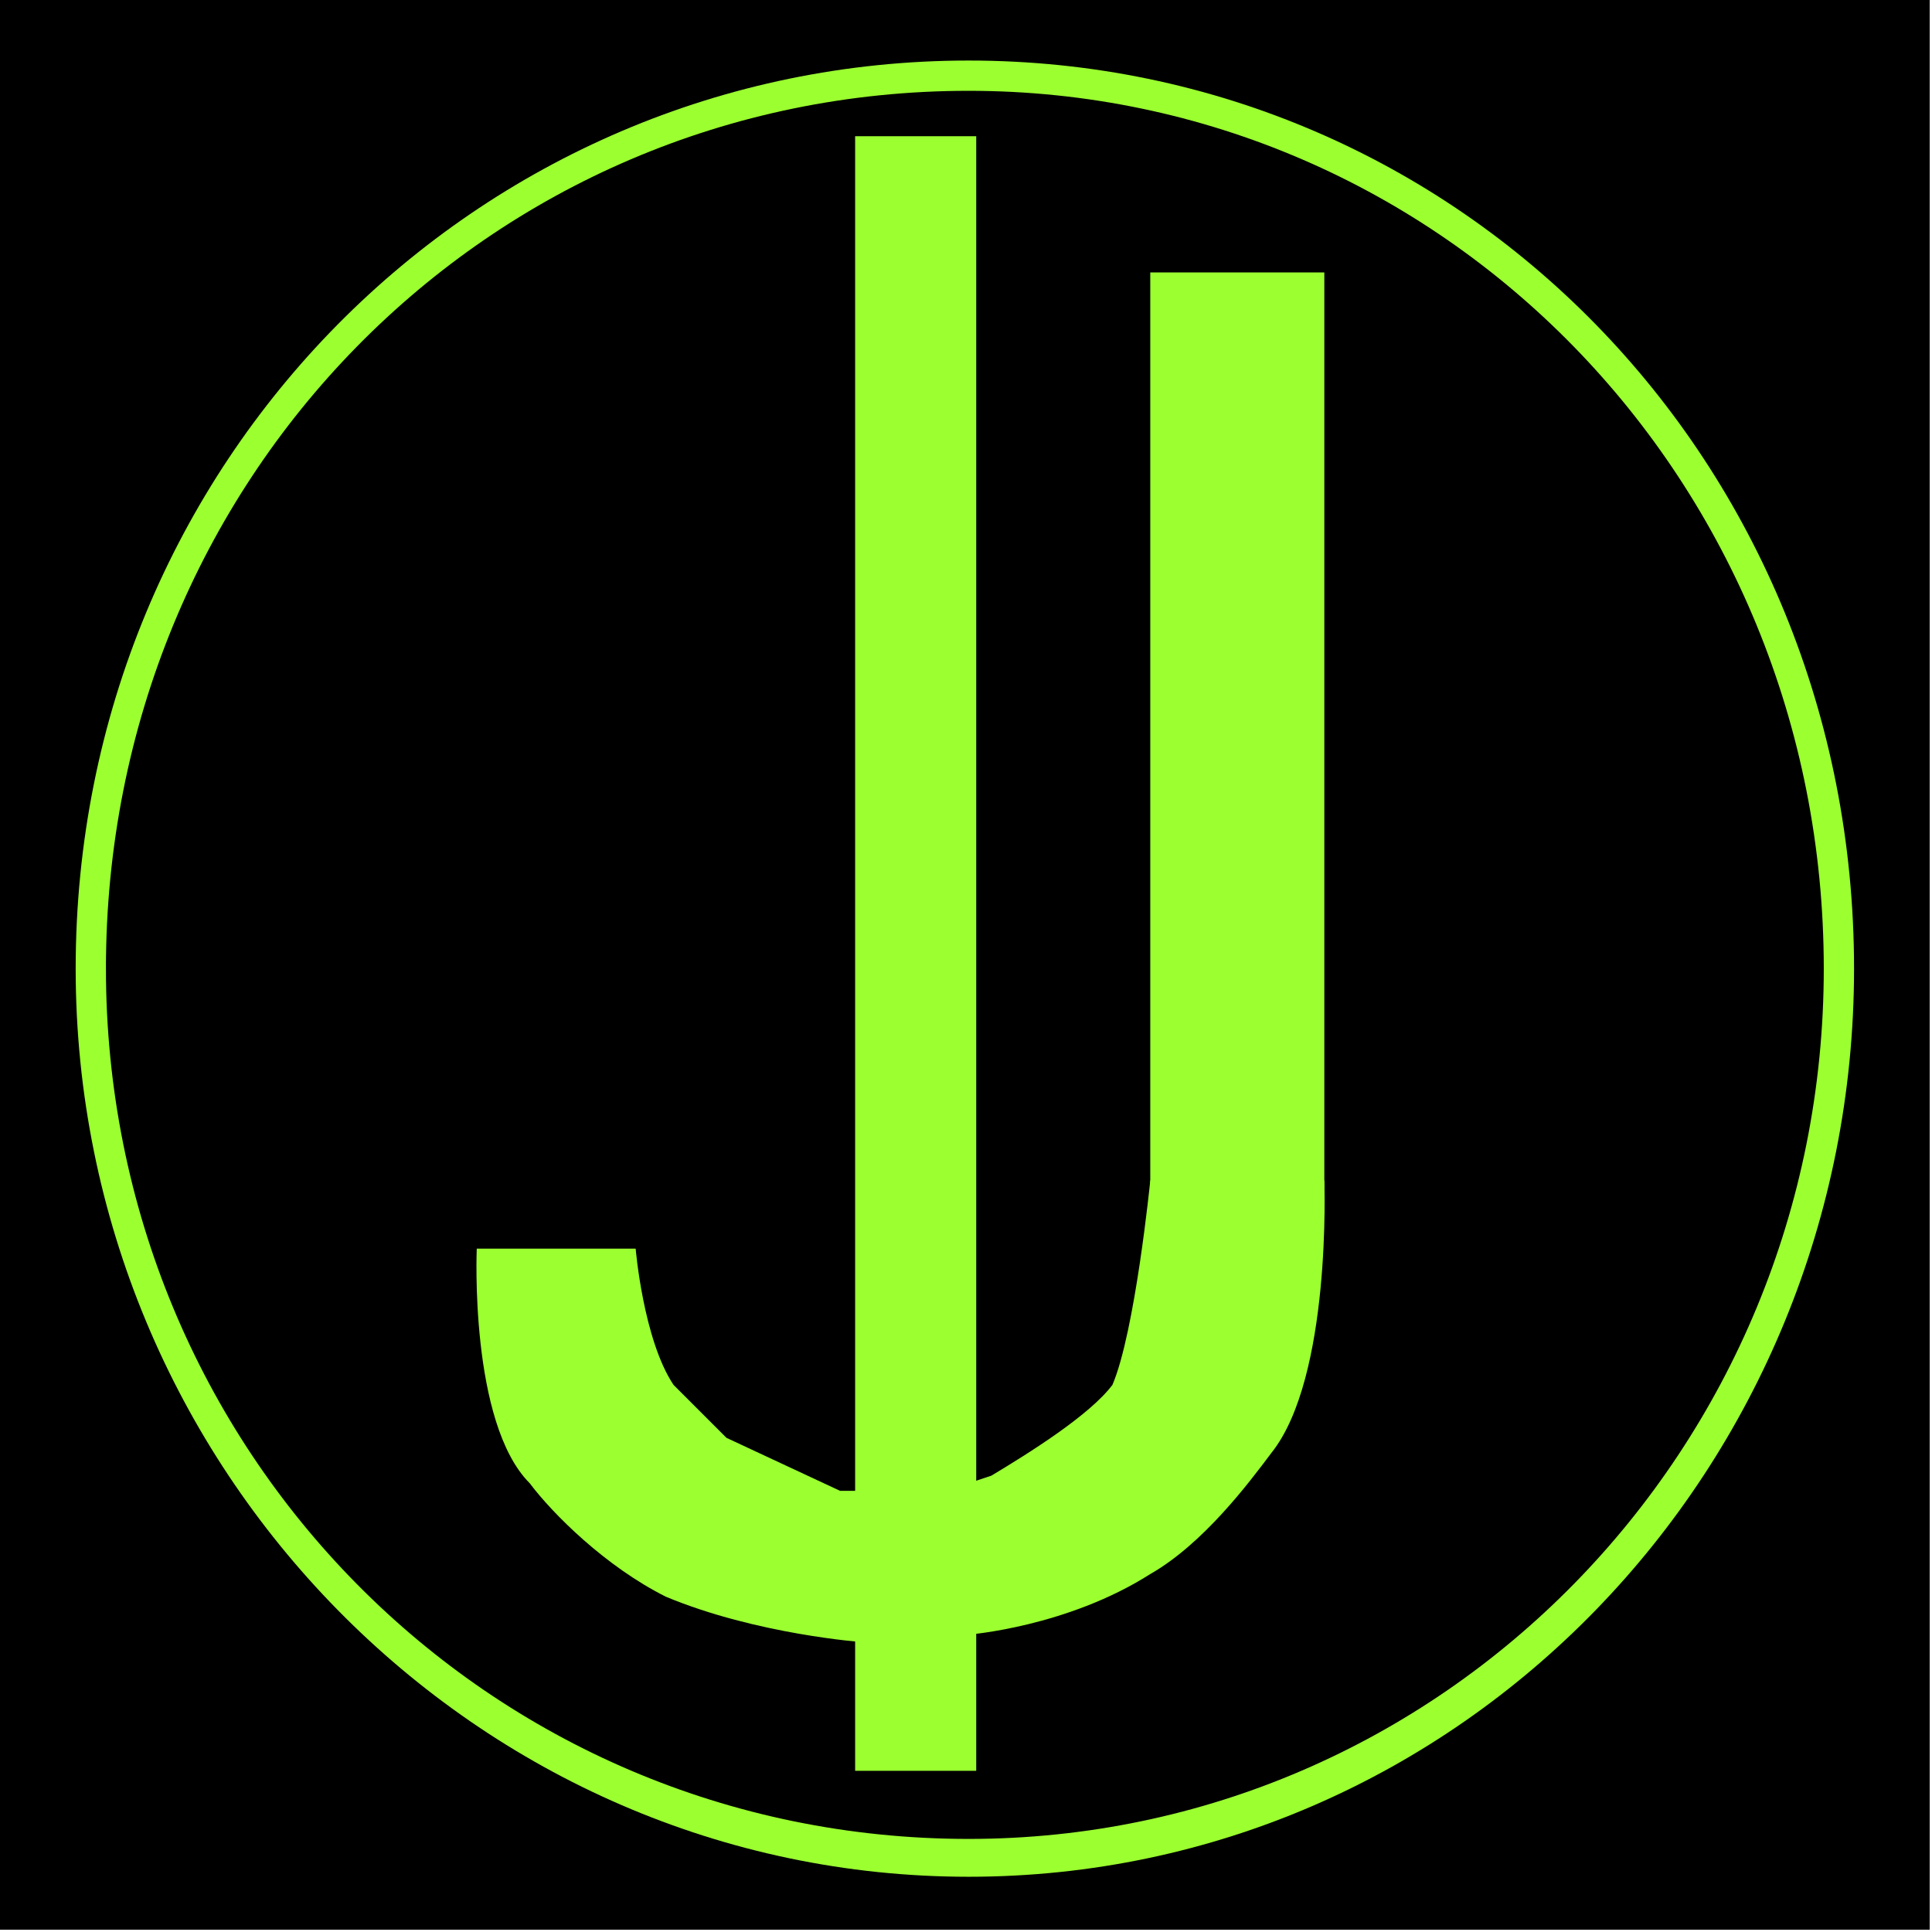 <svg xmlns="http://www.w3.org/2000/svg" width="255.3" height="255.3"><g stroke-miterlimit="10"><path d="M0 255V0h255v255z"/><path d="M63 238V17h130v221z"/><path fill="#9bff30" d="M10 128C10 61 63 8 128 8s117 53 117 120c0 66-52 120-117 120S10 194 10 128z"/><path stroke="#000" stroke-width="2" d="M15 128C15 64 65 13 128 13c62 0 112 51 112 115 0 63-50 114-112 114-63 0-113-51-113-114z"/><path fill="#9bff30" d="M113 234V18h16v216z"/><path fill="#9bff30" d="m128 196 3-1c5-3 13-8 16-12 3-7 5-27 5-27h23s1 26-7 36c-3 4-9 12-16 16-11 7-24 8-24 8zM114 217s-14-1-26-6c-8-4-15-11-18-15-8-8-7-31-7-31h21s1 12 5 18l7 7 15 7h4z"/><path fill="#9bff30" d="M152 157V36h23v121z"/></g></svg>